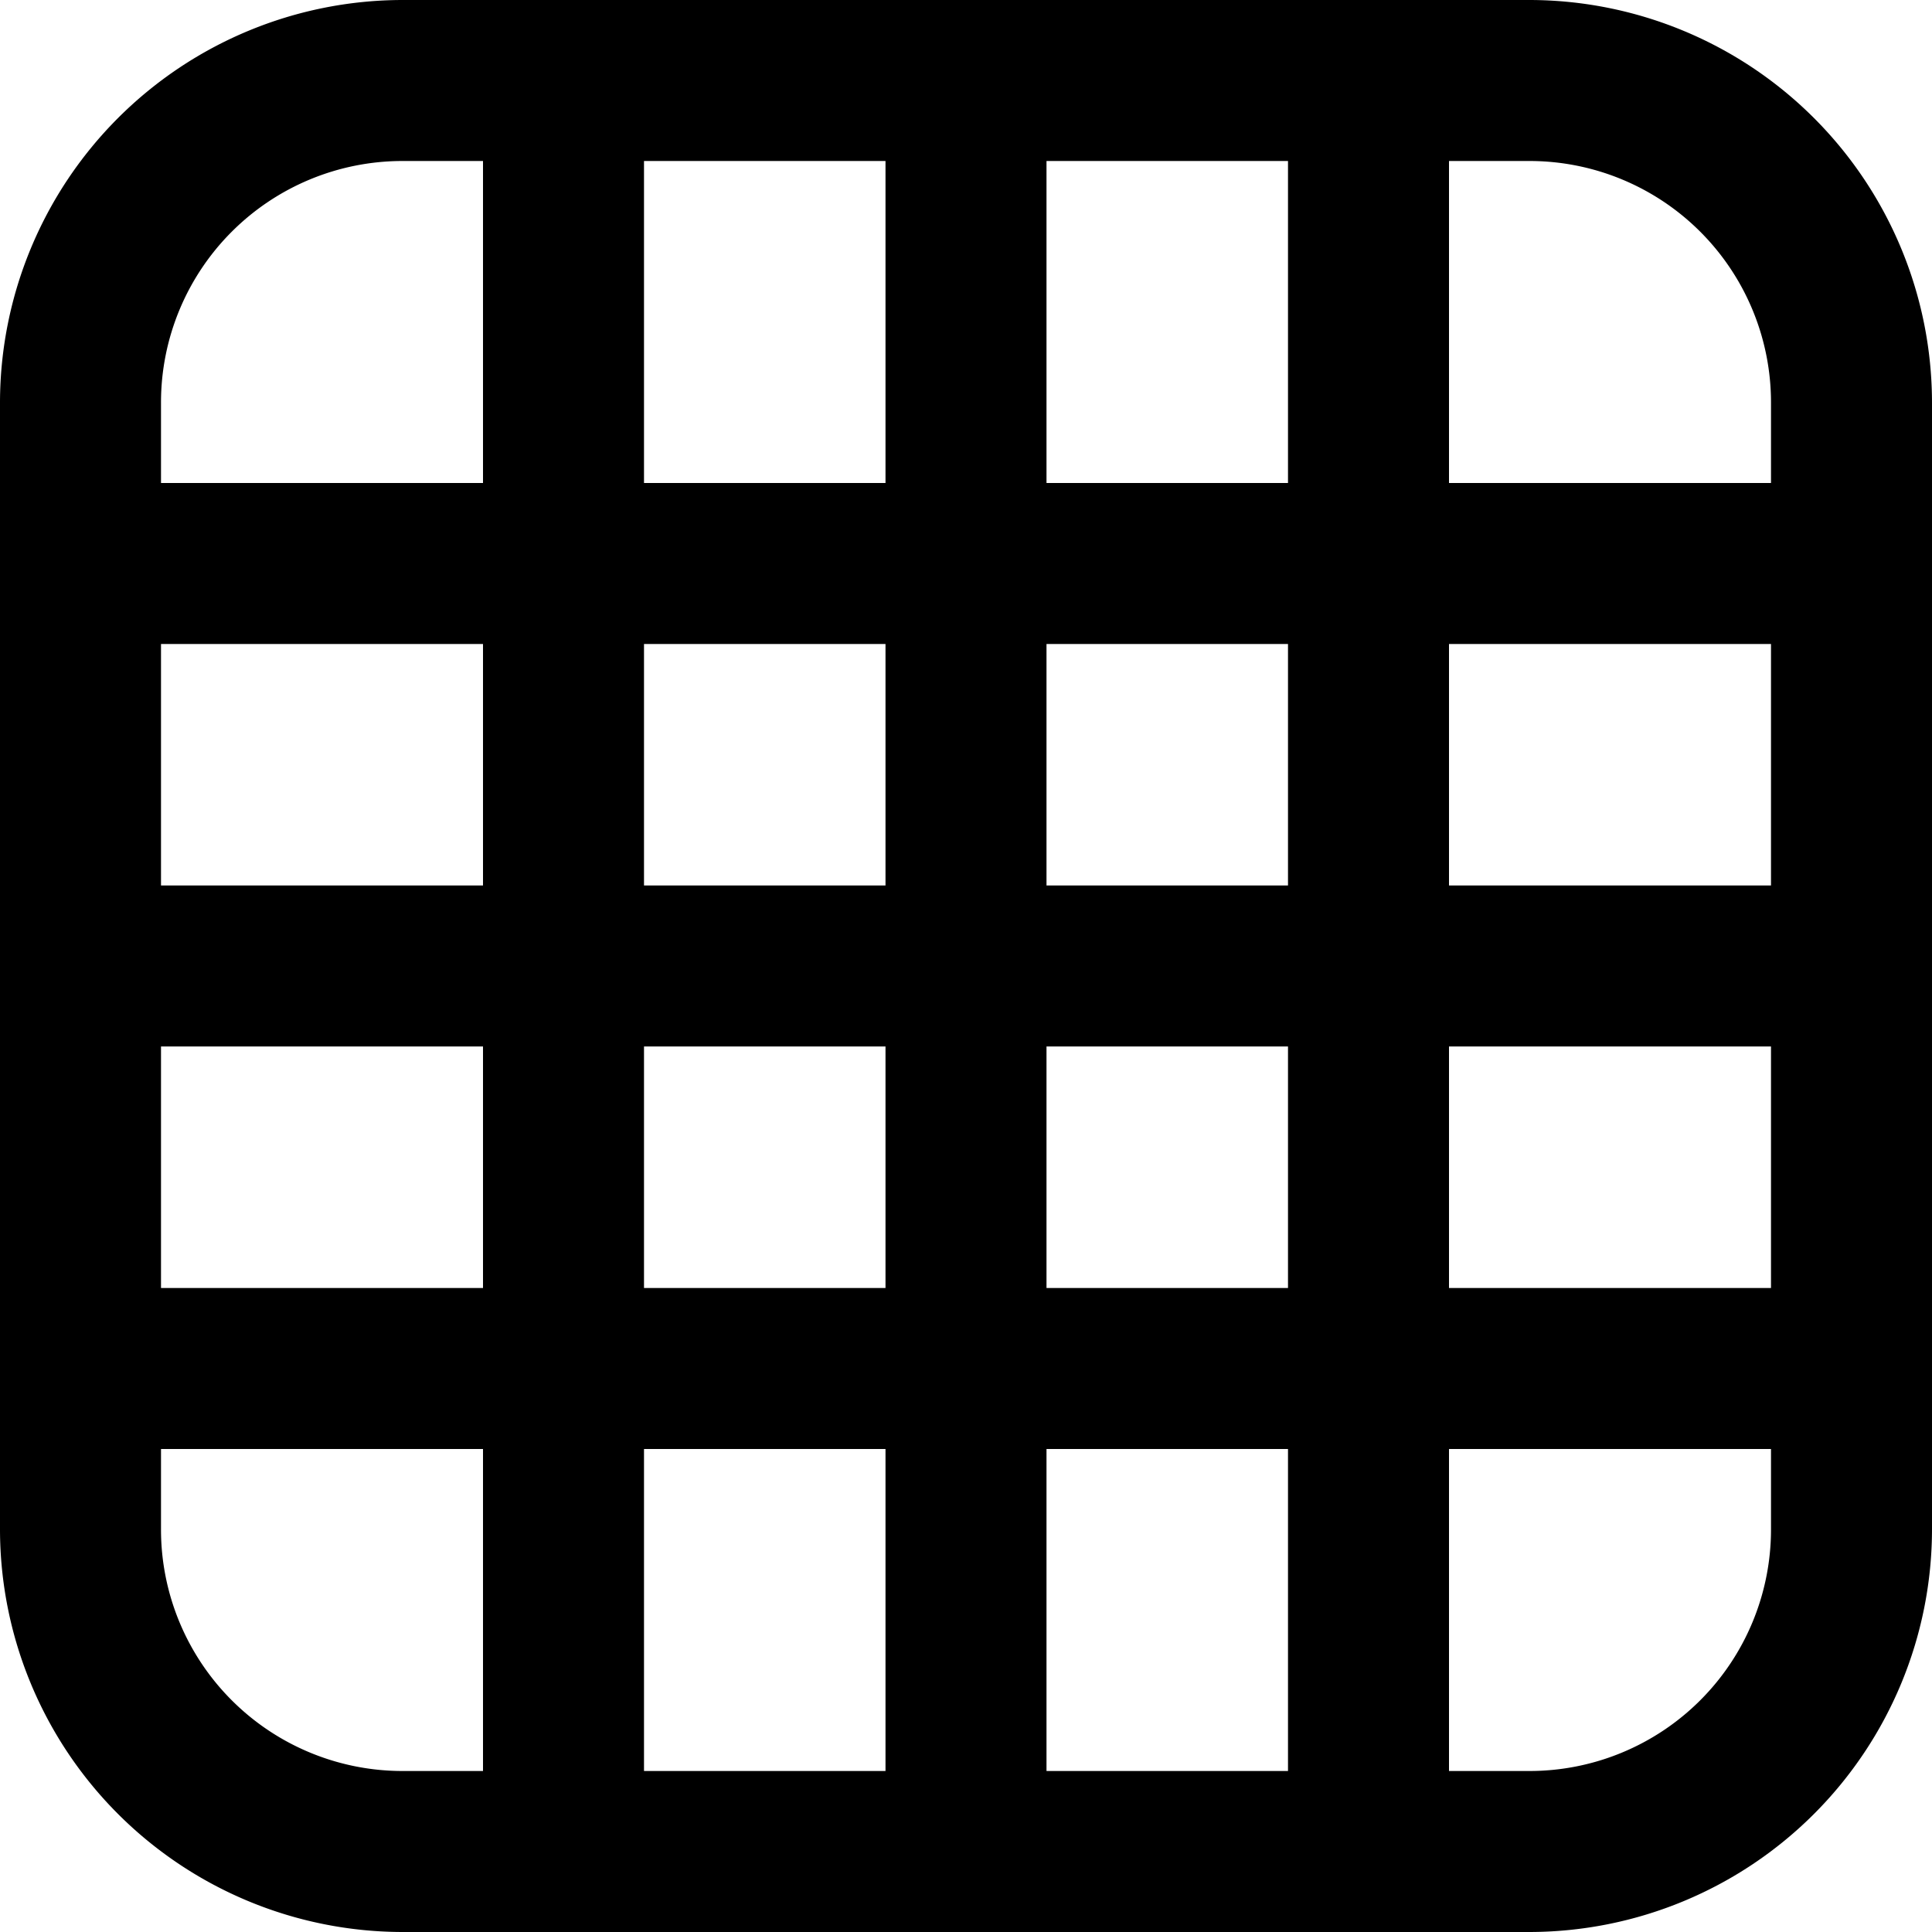 <svg id="Layer_1" height="512" viewBox="0 0 24 24" width="512" xmlns="http://www.w3.org/2000/svg" data-name="Layer 1"><path d="m19 0h-14a5.006 5.006 0 0 0 -5 5v14a5.006 5.006 0 0 0 5 5h14a5.006 5.006 0 0 0 5-5v-14a5.006 5.006 0 0 0 -5-5zm-3 11h-3v-3h3zm2-3h4v3h-4zm-5-2v-4h3v4zm-2 0h-3v-4h3zm0 2v3h-3v-3zm-5 3h-4v-3h4zm-4 2h4v3h-4zm6 0h3v3h-3zm3 5v4h-3v-4zm2 0h3v4h-3zm0-2v-3h3v3zm5-3h4v3h-4zm4-8v1h-4v-4h1a3 3 0 0 1 3 3zm-17-3h1v4h-4v-1a3 3 0 0 1 3-3zm-3 17v-1h4v4h-1a3 3 0 0 1 -3-3zm17 3h-1v-4h4v1a3 3 0 0 1 -3 3z"/></svg>